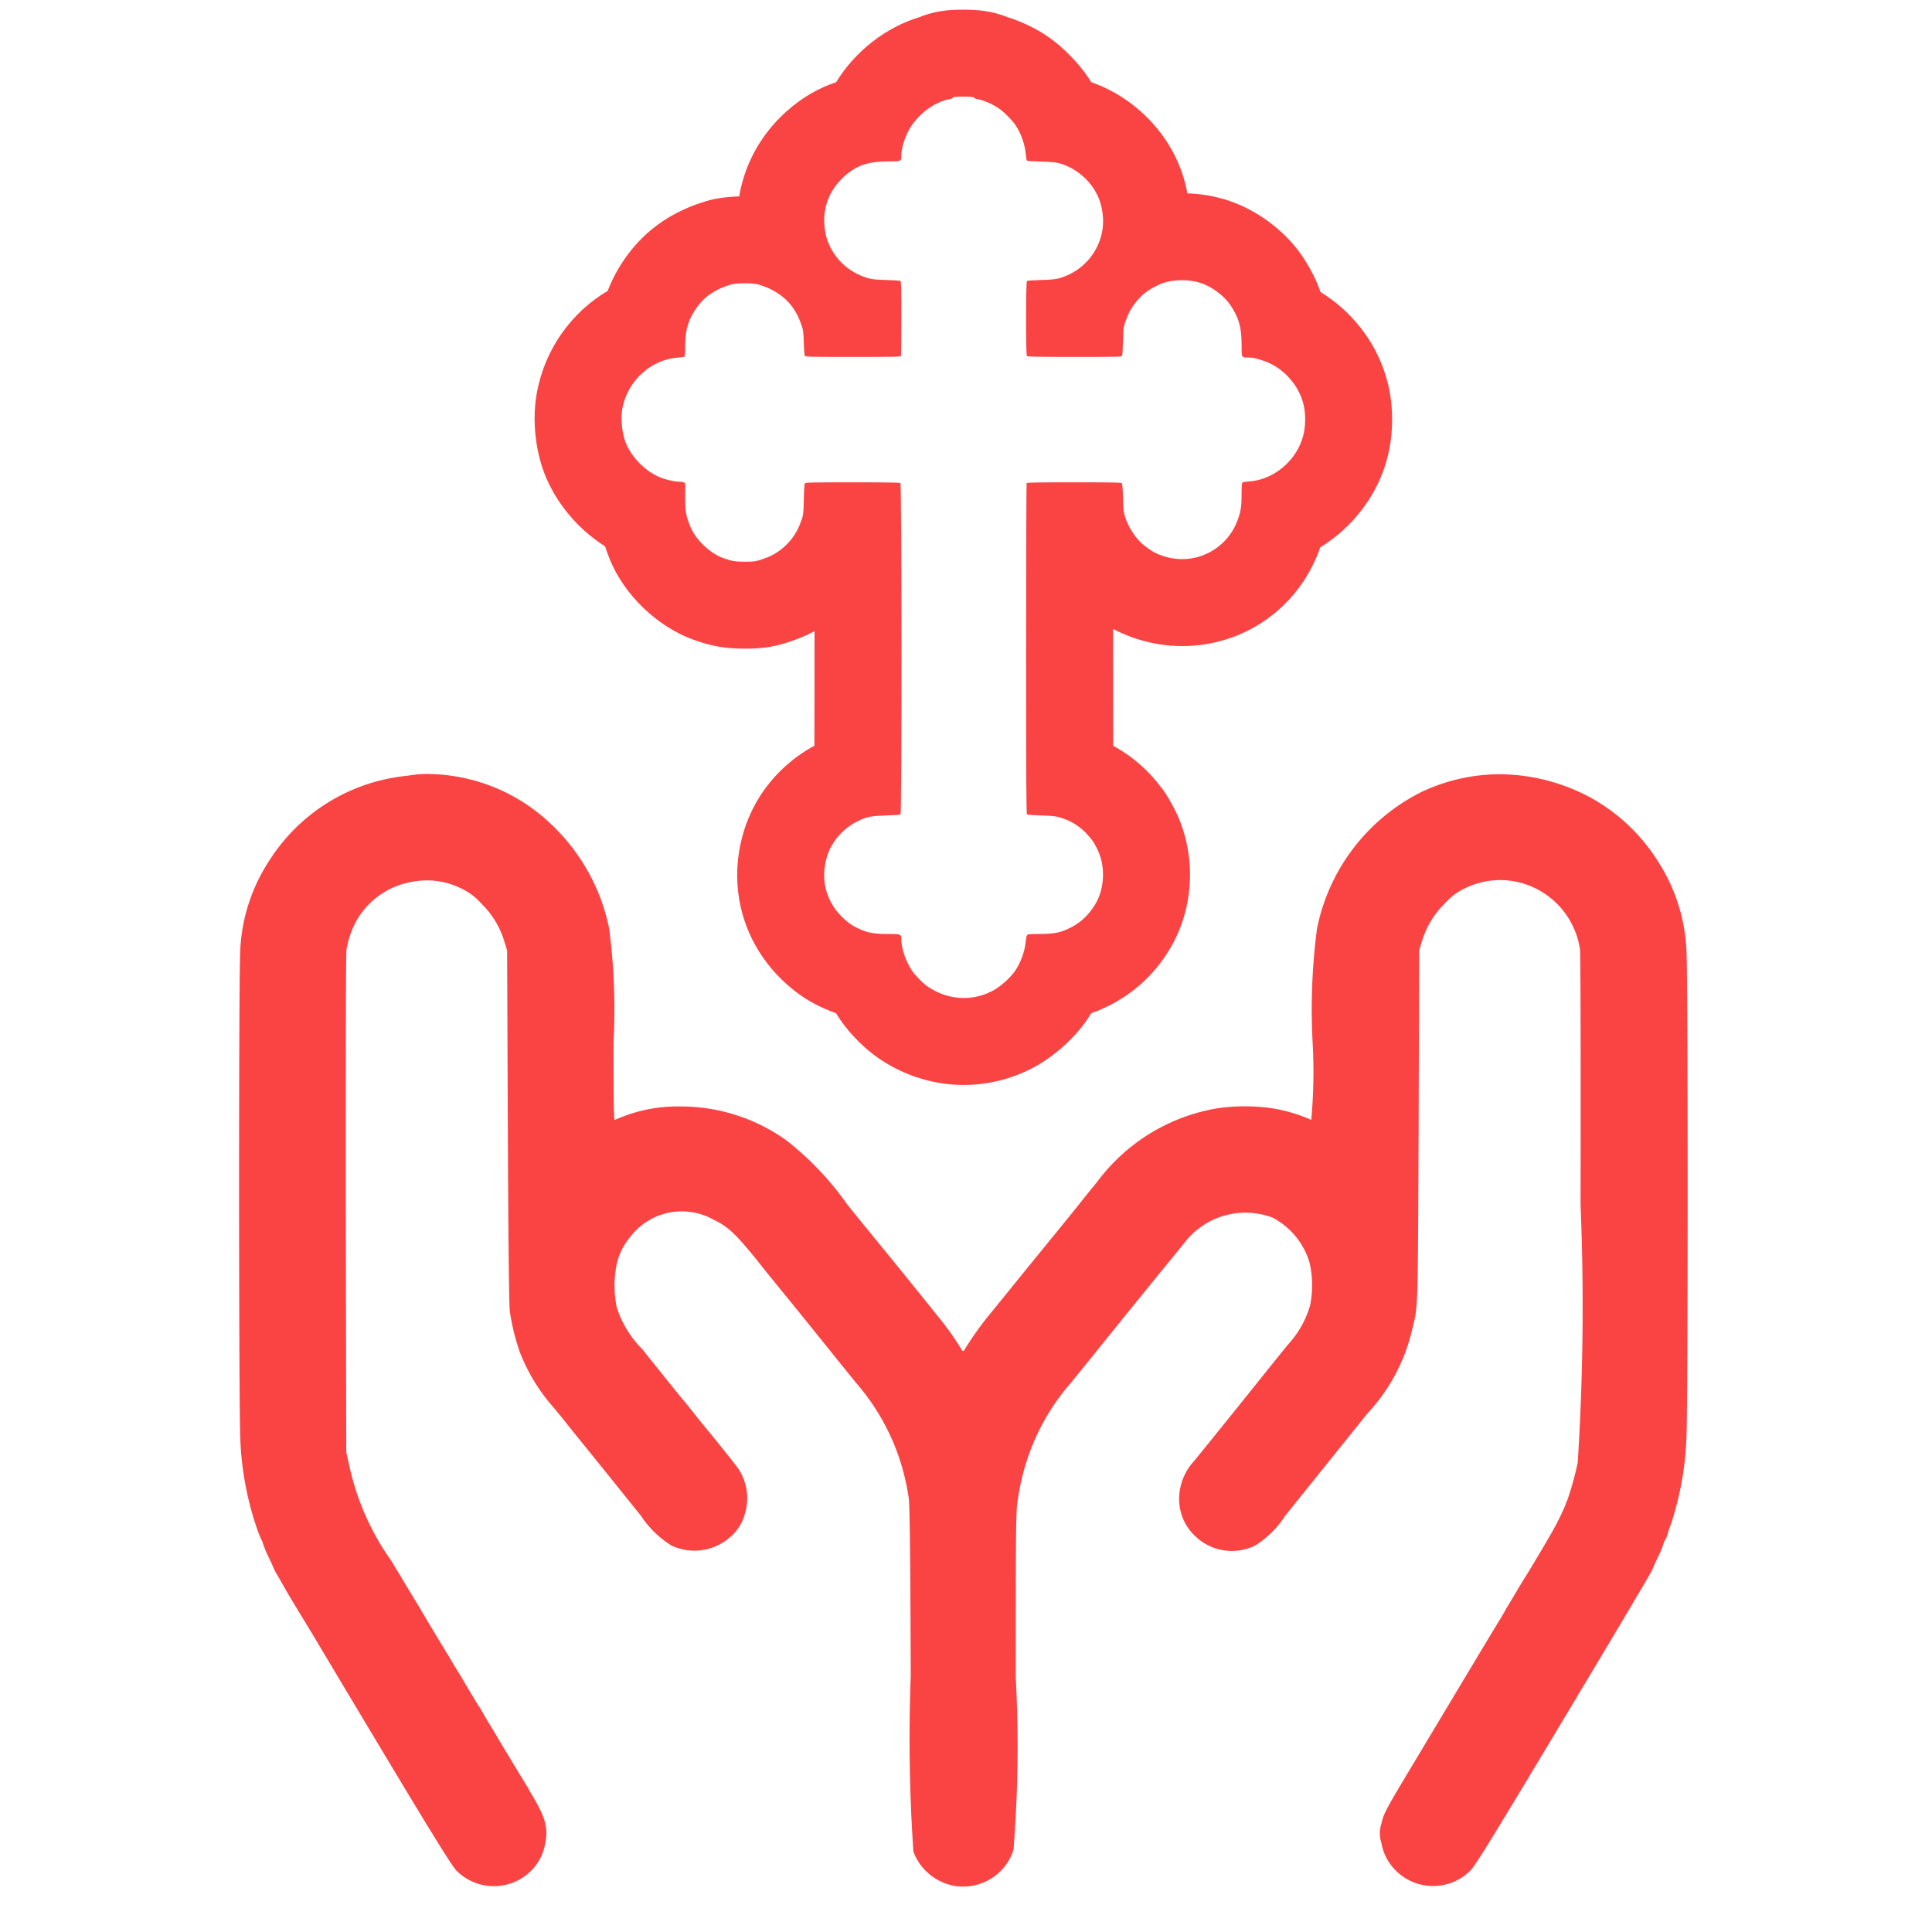 <svg xmlns="http://www.w3.org/2000/svg" xmlns:xlink="http://www.w3.org/1999/xlink" width="40" height="40" viewBox="0 0 40 40">
  <defs>
    <clipPath id="clip-path">
      <rect id="Rectangle_239556" data-name="Rectangle 239556" width="40" height="40" transform="translate(229 965)" fill="#fa4444" stroke="#fa4444" stroke-width="1"/>
    </clipPath>
  </defs>
  <g id="Mask_Group_272188" data-name="Mask Group 272188" transform="translate(-229 -965)" clip-path="url(#clip-path)">
    <g id="Group_285662" data-name="Group 285662" transform="translate(-3 -12.011)">
      <g id="_18ykJW01" data-name="18ykJW01" transform="translate(244.869 979.011)">
        <g id="Path_593098" data-name="Path 593098" transform="translate(-161.658 1536.175)" fill="none">
          <path d="M168.514-1536.153c0,.013-.022.024-.057.029a1.321,1.321,0,0,0-.887.711,1.171,1.171,0,0,0-.12.46c0,.119,0,.12-.273.12a1.192,1.192,0,0,0-.91.311,1.205,1.205,0,0,0-.4,1.058,1.356,1.356,0,0,0,.043.222,1.249,1.249,0,0,0,.863.828,1.508,1.508,0,0,0,.378.036,1.879,1.879,0,0,1,.287.021,5.461,5.461,0,0,1,.017.771c0,.417,0,.767-.008.779a4.852,4.852,0,0,1-.995.022c-.924,0-.986,0-1-.025a1.81,1.81,0,0,1-.021-.272.936.936,0,0,0-.051-.376,1.242,1.242,0,0,0-.891-.827,1.56,1.56,0,0,0-.566,0,1.25,1.25,0,0,0-.695.46,1.233,1.233,0,0,0-.251.815c0,.152,0,.212-.017.22a.626.626,0,0,1-.135.018,1.294,1.294,0,0,0-1.148,1.05,1.488,1.488,0,0,0,.051.663,1.358,1.358,0,0,0,.721.764,1.281,1.281,0,0,0,.387.093.344.344,0,0,1,.1.014l.036.014v.271a1.285,1.285,0,0,0,.108.634,1.283,1.283,0,0,0,.68.649,1.075,1.075,0,0,0,.448.076.951.951,0,0,0,.457-.087,1.221,1.221,0,0,0,.674-.666,1.039,1.039,0,0,0,.09-.534,1.768,1.768,0,0,1,.022-.336,5.411,5.411,0,0,1,.988-.021c.7,0,.977,0,.99.015s.029,6.839,0,6.861a1.979,1.979,0,0,1-.294.021,1.142,1.142,0,0,0-.566.106,1.243,1.243,0,0,0-.329.22,1.208,1.208,0,0,0-.384.764,1.205,1.205,0,0,0,.406,1.054,1.1,1.1,0,0,0,.355.224,1.248,1.248,0,0,0,.551.087c.275,0,.278,0,.278.12a1.326,1.326,0,0,0,.224.643,1.555,1.555,0,0,0,.334.333,1.285,1.285,0,0,0,1.314.089,1.5,1.5,0,0,0,.489-.429,1.369,1.369,0,0,0,.215-.608.319.319,0,0,1,.03-.129c.015-.015.068-.019.254-.019a1.237,1.237,0,0,0,.606-.113,1.237,1.237,0,0,0,.547-.5,1.239,1.239,0,0,0,.03-1.167.931.931,0,0,0-.151-.231,1.224,1.224,0,0,0-.627-.406,1.529,1.529,0,0,0-.38-.036,1.832,1.832,0,0,1-.286-.021c-.014-.011-.018-.714-.018-3.428,0-1.877.006-3.421.011-3.431a8.067,8.067,0,0,1,.985-.017,5.444,5.444,0,0,1,.988.021,1.483,1.483,0,0,1,.022.3,1.077,1.077,0,0,0,.066.459,1.448,1.448,0,0,0,.193.342,1.047,1.047,0,0,0,.269.251,1,1,0,0,0,.3.149,1.224,1.224,0,0,0,1.543-.729,1.272,1.272,0,0,0,.087-.547c0-.167,0-.234.018-.243a.421.421,0,0,1,.134-.022,1.266,1.266,0,0,0,.909-.51,1.23,1.23,0,0,0,.256-.764,1.219,1.219,0,0,0-.059-.409,1.313,1.313,0,0,0-.808-.818.791.791,0,0,0-.3-.065c-.155,0-.149.01-.149-.264a1.282,1.282,0,0,0-.235-.827,1.312,1.312,0,0,0-.6-.449,1.33,1.33,0,0,0-.8,0,1.868,1.868,0,0,0-.249.122,1.218,1.218,0,0,0-.472.551,1.037,1.037,0,0,0-.1.529,1.834,1.834,0,0,1-.019.3c-.011.024-.072.025-.982.025a9.29,9.29,0,0,1-.988-.016c-.025-.025-.023-1.535,0-1.555a1.832,1.832,0,0,1,.286-.021,1.531,1.531,0,0,0,.38-.036,1.251,1.251,0,0,0,.764-.609,1.22,1.22,0,0,0,.1-.924,1.256,1.256,0,0,0-.855-.847,1.535,1.535,0,0,0-.38-.035,1.976,1.976,0,0,1-.291-.019.339.339,0,0,1-.025-.127,1.359,1.359,0,0,0-.217-.613,1.728,1.728,0,0,0-.323-.328,1.244,1.244,0,0,0-.467-.206c-.029-.006-.057-.02-.061-.031A1.157,1.157,0,0,0,168.514-1536.153Z" stroke="none"/>
          <path d="M 168.733 -1536.175 C 168.623 -1536.175 168.514 -1536.168 168.514 -1536.153 C 168.514 -1536.141 168.492 -1536.13 168.457 -1536.124 C 168.109 -1536.065 167.729 -1535.76 167.571 -1535.413 C 167.492 -1535.239 167.45 -1535.08 167.45 -1534.953 C 167.45 -1534.834 167.448 -1534.833 167.177 -1534.833 C 166.76 -1534.833 166.518 -1534.75 166.267 -1534.522 C 165.957 -1534.242 165.815 -1533.868 165.862 -1533.464 C 165.87 -1533.388 165.89 -1533.287 165.905 -1533.242 C 166.033 -1532.837 166.355 -1532.529 166.768 -1532.414 C 166.856 -1532.391 166.927 -1532.384 167.147 -1532.378 C 167.297 -1532.374 167.424 -1532.364 167.434 -1532.358 C 167.446 -1532.346 167.45 -1532.175 167.45 -1531.587 C 167.45 -1531.169 167.446 -1530.82 167.442 -1530.807 C 167.434 -1530.788 167.334 -1530.786 166.448 -1530.786 C 165.523 -1530.786 165.461 -1530.787 165.45 -1530.811 C 165.443 -1530.823 165.434 -1530.946 165.43 -1531.083 C 165.423 -1531.315 165.42 -1531.34 165.378 -1531.458 C 165.236 -1531.88 164.943 -1532.152 164.488 -1532.286 C 164.372 -1532.32 164.039 -1532.319 163.921 -1532.284 C 163.612 -1532.193 163.389 -1532.047 163.226 -1531.825 C 163.044 -1531.576 162.975 -1531.355 162.975 -1531.01 C 162.975 -1530.857 162.971 -1530.798 162.958 -1530.79 C 162.949 -1530.784 162.888 -1530.776 162.823 -1530.772 C 162.265 -1530.731 161.78 -1530.288 161.675 -1529.722 C 161.639 -1529.531 161.661 -1529.252 161.726 -1529.059 C 161.834 -1528.74 162.124 -1528.432 162.447 -1528.295 C 162.559 -1528.247 162.747 -1528.203 162.834 -1528.203 C 162.873 -1528.203 162.92 -1528.197 162.939 -1528.189 L 162.975 -1528.175 L 162.975 -1527.904 C 162.975 -1527.581 162.987 -1527.508 163.083 -1527.27 C 163.192 -1527.002 163.486 -1526.72 163.762 -1526.621 C 163.93 -1526.56 164.017 -1526.545 164.21 -1526.545 C 164.416 -1526.545 164.46 -1526.553 164.667 -1526.632 C 164.96 -1526.743 165.222 -1527.001 165.341 -1527.298 C 165.423 -1527.501 165.423 -1527.501 165.431 -1527.832 C 165.435 -1528.033 165.443 -1528.154 165.453 -1528.168 C 165.467 -1528.186 165.583 -1528.189 166.441 -1528.189 C 167.145 -1528.189 167.417 -1528.185 167.431 -1528.174 C 167.459 -1528.152 167.46 -1521.335 167.434 -1521.313 C 167.424 -1521.306 167.293 -1521.296 167.14 -1521.292 C 166.834 -1521.284 166.747 -1521.267 166.573 -1521.186 C 166.446 -1521.126 166.345 -1521.059 166.245 -1520.966 C 166.026 -1520.763 165.896 -1520.506 165.861 -1520.202 C 165.814 -1519.803 165.959 -1519.427 166.267 -1519.148 C 166.383 -1519.043 166.477 -1518.984 166.622 -1518.924 C 166.785 -1518.857 166.906 -1518.838 167.173 -1518.838 C 167.448 -1518.838 167.45 -1518.836 167.45 -1518.717 C 167.45 -1518.536 167.546 -1518.264 167.674 -1518.074 C 167.746 -1517.969 167.906 -1517.808 168.008 -1517.741 C 168.415 -1517.471 168.898 -1517.438 169.322 -1517.652 C 169.491 -1517.736 169.703 -1517.924 169.811 -1518.082 C 169.924 -1518.249 170.009 -1518.484 170.026 -1518.69 C 170.033 -1518.753 170.044 -1518.806 170.057 -1518.818 C 170.072 -1518.833 170.125 -1518.838 170.311 -1518.838 C 170.593 -1518.838 170.739 -1518.865 170.917 -1518.951 C 171.154 -1519.064 171.326 -1519.223 171.464 -1519.452 C 171.667 -1519.788 171.681 -1520.27 171.495 -1520.619 C 171.427 -1520.748 171.424 -1520.752 171.344 -1520.85 C 171.178 -1521.05 170.967 -1521.187 170.717 -1521.256 C 170.627 -1521.279 170.557 -1521.286 170.337 -1521.292 C 170.187 -1521.296 170.06 -1521.306 170.051 -1521.313 C 170.038 -1521.324 170.033 -1522.027 170.033 -1524.741 C 170.033 -1526.618 170.039 -1528.162 170.044 -1528.172 C 170.054 -1528.186 170.26 -1528.189 171.029 -1528.189 C 171.884 -1528.189 172.003 -1528.186 172.017 -1528.168 C 172.027 -1528.156 172.035 -1528.041 172.039 -1527.867 C 172.046 -1527.592 172.05 -1527.563 172.105 -1527.408 C 172.143 -1527.306 172.23 -1527.152 172.299 -1527.066 C 172.394 -1526.947 172.451 -1526.895 172.568 -1526.815 C 172.681 -1526.737 172.738 -1526.708 172.865 -1526.665 C 173.496 -1526.452 174.172 -1526.772 174.408 -1527.395 C 174.478 -1527.578 174.495 -1527.686 174.495 -1527.941 C 174.495 -1528.109 174.499 -1528.175 174.513 -1528.185 C 174.521 -1528.193 174.582 -1528.203 174.647 -1528.207 C 174.992 -1528.229 175.329 -1528.418 175.556 -1528.716 C 175.727 -1528.943 175.81 -1529.192 175.811 -1529.48 C 175.811 -1529.641 175.796 -1529.751 175.752 -1529.889 C 175.633 -1530.261 175.309 -1530.59 174.944 -1530.707 C 174.766 -1530.765 174.733 -1530.772 174.644 -1530.772 C 174.489 -1530.771 174.495 -1530.762 174.495 -1531.036 C 174.495 -1531.398 174.437 -1531.602 174.26 -1531.863 C 174.133 -1532.05 173.882 -1532.237 173.662 -1532.312 C 173.413 -1532.395 173.098 -1532.395 172.858 -1532.312 C 172.808 -1532.296 172.68 -1532.232 172.609 -1532.19 C 172.413 -1532.076 172.227 -1531.856 172.137 -1531.639 C 172.05 -1531.427 172.046 -1531.406 172.039 -1531.11 C 172.036 -1530.958 172.028 -1530.823 172.02 -1530.811 C 172.009 -1530.787 171.948 -1530.786 171.038 -1530.786 C 170.3 -1530.786 170.062 -1530.79 170.05 -1530.802 C 170.025 -1530.827 170.026 -1532.337 170.051 -1532.358 C 170.06 -1532.364 170.187 -1532.374 170.337 -1532.378 C 170.557 -1532.384 170.627 -1532.391 170.717 -1532.414 C 171.043 -1532.505 171.322 -1532.726 171.481 -1533.023 C 171.634 -1533.308 171.667 -1533.617 171.579 -1533.947 C 171.474 -1534.34 171.129 -1534.681 170.724 -1534.794 C 170.641 -1534.816 170.567 -1534.823 170.344 -1534.829 C 170.192 -1534.833 170.061 -1534.841 170.053 -1534.848 C 170.044 -1534.855 170.032 -1534.911 170.028 -1534.975 C 170.01 -1535.184 169.927 -1535.419 169.811 -1535.589 C 169.746 -1535.684 169.584 -1535.848 169.488 -1535.917 C 169.348 -1536.017 169.165 -1536.098 169.021 -1536.123 C 168.992 -1536.128 168.964 -1536.142 168.96 -1536.153 C 168.955 -1536.168 168.843 -1536.175 168.733 -1536.175 M 168.733 -1537.975 C 168.843 -1537.975 168.946 -1537.971 169.039 -1537.963 C 169.271 -1537.943 169.473 -1537.891 169.646 -1537.82 C 169.956 -1537.725 170.267 -1537.573 170.534 -1537.382 C 170.8 -1537.193 171.115 -1536.871 171.298 -1536.602 C 171.327 -1536.561 171.355 -1536.518 171.381 -1536.474 C 172.315 -1536.148 173.065 -1535.357 173.318 -1534.413 C 173.339 -1534.333 173.358 -1534.252 173.373 -1534.172 C 173.671 -1534.161 173.959 -1534.11 174.231 -1534.02 L 174.241 -1534.016 C 174.836 -1533.814 175.399 -1533.388 175.748 -1532.877 C 175.915 -1532.629 176.041 -1532.385 176.129 -1532.129 C 176.753 -1531.747 177.242 -1531.14 177.466 -1530.437 C 177.567 -1530.125 177.611 -1529.829 177.611 -1529.48 L 177.611 -1529.472 C 177.608 -1528.79 177.4 -1528.171 176.992 -1527.631 L 176.989 -1527.627 C 176.747 -1527.308 176.452 -1527.044 176.123 -1526.843 C 176.113 -1526.814 176.102 -1526.785 176.091 -1526.755 C 175.64 -1525.567 174.53 -1524.799 173.263 -1524.799 C 172.933 -1524.799 172.605 -1524.853 172.29 -1524.959 C 172.12 -1525.017 171.976 -1525.078 171.833 -1525.155 C 171.833 -1525.021 171.833 -1524.883 171.833 -1524.741 C 171.833 -1524.046 171.834 -1523.326 171.835 -1522.735 C 172.176 -1522.55 172.479 -1522.302 172.731 -1521.998 L 172.737 -1521.99 C 172.905 -1521.785 172.972 -1521.677 173.086 -1521.462 C 173.568 -1520.553 173.536 -1519.399 173.004 -1518.52 C 172.688 -1517.995 172.247 -1517.593 171.696 -1517.328 C 171.588 -1517.276 171.483 -1517.233 171.382 -1517.198 C 171.356 -1517.155 171.329 -1517.113 171.301 -1517.072 L 171.297 -1517.065 C 171.016 -1516.655 170.568 -1516.263 170.128 -1516.043 C 169.698 -1515.827 169.219 -1515.712 168.743 -1515.712 C 168.133 -1515.712 167.535 -1515.895 167.013 -1516.241 C 166.718 -1516.436 166.394 -1516.757 166.188 -1517.058 L 166.182 -1517.067 C 166.153 -1517.11 166.125 -1517.153 166.098 -1517.198 C 166.045 -1517.217 165.991 -1517.237 165.936 -1517.26 C 165.6 -1517.398 165.329 -1517.569 165.059 -1517.814 C 164.317 -1518.486 163.958 -1519.433 164.073 -1520.413 C 164.159 -1521.142 164.486 -1521.789 165.019 -1522.284 L 165.027 -1522.291 C 165.218 -1522.467 165.424 -1522.614 165.65 -1522.736 C 165.653 -1523.419 165.653 -1524.279 165.653 -1525.108 C 165.54 -1525.047 165.423 -1524.993 165.302 -1524.948 C 164.894 -1524.793 164.638 -1524.745 164.21 -1524.745 C 163.81 -1524.745 163.511 -1524.797 163.147 -1524.93 C 162.395 -1525.202 161.716 -1525.854 161.415 -1526.592 L 161.412 -1526.6 C 161.375 -1526.693 161.343 -1526.78 161.316 -1526.863 C 160.719 -1527.241 160.241 -1527.831 160.021 -1528.483 C 159.856 -1528.975 159.813 -1529.56 159.906 -1530.053 C 160.074 -1530.956 160.623 -1531.71 161.371 -1532.153 C 161.468 -1532.409 161.602 -1532.653 161.775 -1532.889 C 162.172 -1533.431 162.723 -1533.808 163.413 -1534.011 C 163.49 -1534.034 163.708 -1534.098 164.094 -1534.109 C 164.204 -1534.773 164.536 -1535.383 165.058 -1535.856 C 165.406 -1536.172 165.763 -1536.361 166.1 -1536.473 C 166.493 -1537.115 167.129 -1537.611 167.831 -1537.822 C 168.008 -1537.895 168.206 -1537.943 168.424 -1537.963 C 168.517 -1537.971 168.621 -1537.975 168.733 -1537.975 Z" stroke="none" fill="#fa4444"/>
        </g>
      </g>
      <path id="Path_593100" data-name="Path 593100" d="M72.619-1183.585c-.035.005-.161.022-.284.037a3.77,3.77,0,0,0-2.742,1.742,3.622,3.622,0,0,0-.581,1.789c-.035.454-.032,9.51,0,10.141a6.412,6.412,0,0,0,.309,1.737,3.124,3.124,0,0,0,.124.331.29.29,0,0,1,.037.091,2.2,2.2,0,0,0,.111.264c.062.131.111.24.111.245a1.3,1.3,0,0,0,.072.131c.037.064.1.173.138.242s.18.309.319.536l.3.494c.025.044.667,1.119,1.428,2.389,1.035,1.724,1.418,2.342,1.512,2.441a1.042,1.042,0,0,0,1.46.017,1,1,0,0,0,.294-.561c.064-.306,0-.511-.274-.971-.017-.027-.042-.072-.057-.1s-.044-.079-.069-.116c-.042-.067-.563-.929-.61-1.013-.012-.022-.074-.123-.133-.22s-.121-.2-.136-.23-.057-.1-.091-.151-.091-.146-.124-.2-.126-.212-.205-.346-.163-.269-.183-.3-.052-.091-.074-.128c-.084-.133-.558-.924-.593-.983-.017-.035-.052-.091-.074-.128-.042-.067-.269-.442-.314-.519-.012-.025-.124-.2-.245-.405a5.4,5.4,0,0,1-.87-1.961l-.069-.309-.01-5.114c0-2.932,0-5.193.015-5.3a1.912,1.912,0,0,1,.262-.7,1.691,1.691,0,0,1,1.126-.746,1.647,1.647,0,0,1,1.062.141,1.334,1.334,0,0,1,.432.326,1.877,1.877,0,0,1,.489.818l.054.173.015,3.656c.01,2.458.025,3.713.042,3.829a4.645,4.645,0,0,0,.2.815,3.809,3.809,0,0,0,.615,1.05c.079.089.168.2.2.237s.188.237.346.432c.329.405.934,1.156,1.344,1.667a2.024,2.024,0,0,0,.613.6,1.065,1.065,0,0,0,1.149-.158.9.9,0,0,0,.3-.467,1.052,1.052,0,0,0-.119-.879c-.059-.089-.452-.58-.739-.926-.022-.027-.131-.161-.24-.3s-.205-.252-.212-.259-.141-.173-.3-.371-.385-.479-.5-.625a2.176,2.176,0,0,1-.543-.894,2.26,2.26,0,0,1,.01-.963,1.466,1.466,0,0,1,.306-.568,1.39,1.39,0,0,1,1.754-.339c.311.146.482.306.971.917.141.178.2.252.682.842.212.262.59.729.887,1.1.089.111.284.351.432.534a4.678,4.678,0,0,1,1.1,2.4c.022.123.035.986.044,3.693a34.778,34.778,0,0,0,.054,3.634,1.068,1.068,0,0,0,.818.672,1.045,1.045,0,0,0,1.156-.707,27.078,27.078,0,0,0,.047-3.547c0-2.915,0-3.446.037-3.658a4.806,4.806,0,0,1,.279-1.1,4.641,4.641,0,0,1,.833-1.383l.469-.578c.109-.136.269-.336.358-.445.415-.514.61-.753.983-1.213l.531-.65a1.641,1.641,0,0,1,1.895-.553,1.6,1.6,0,0,1,.793.958,2.145,2.145,0,0,1,.015.912,2.045,2.045,0,0,1-.437.8c-.064.074-.343.42-.62.766-.437.546-.857,1.067-1.354,1.68a1.107,1.107,0,0,0-.3.741,1,1,0,0,0,.333.763,1.04,1.04,0,0,0,1.173.168,1.977,1.977,0,0,0,.6-.6c1.072-1.334,1.554-1.932,1.7-2.115a3.74,3.74,0,0,0,.919-1.717c.124-.506.116-.294.133-4.2l.012-3.656.054-.173a1.877,1.877,0,0,1,.489-.818,1.334,1.334,0,0,1,.432-.326,1.7,1.7,0,0,1,1.554.027,1.735,1.735,0,0,1,.9,1.277c.012.106.017,2.359.012,5.3a51.379,51.379,0,0,1-.059,5.336,6.537,6.537,0,0,1-.217.788.382.382,0,0,0-.037.094,5.469,5.469,0,0,1-.284.575c-.121.215-.462.786-.543.914-.044.067-.133.217-.2.329s-.141.237-.163.272-.057.094-.074.128-.151.254-.294.489l-.282.469c-.012.025-.114.19-.222.37s-.208.348-.222.371-.131.22-.259.432-.245.41-.259.432-.163.274-.333.556c-.6,1-.627,1.05-.677,1.262a.6.6,0,0,0,0,.378,1.01,1.01,0,0,0,.3.563,1.042,1.042,0,0,0,1.46-.017c.1-.1.541-.823,1.808-2.935,1.475-2.463,1.956-3.273,1.956-3.3,0-.005.049-.114.111-.245a1.845,1.845,0,0,0,.111-.269.175.175,0,0,1,.035-.079.406.406,0,0,0,.047-.111c.007-.035.042-.136.077-.23a6.426,6.426,0,0,0,.311-1.734c.035-.637.035-9.689,0-10.143a3.655,3.655,0,0,0-.581-1.786,3.79,3.79,0,0,0-1.359-1.292,3.966,3.966,0,0,0-1.865-.487,3.754,3.754,0,0,0-1.6.358,4,4,0,0,0-2.144,2.8,12.833,12.833,0,0,0-.089,2.352,11.043,11.043,0,0,1-.032,1.635c-.02.015-.04.02-.047.015a3.3,3.3,0,0,0-.771-.237,3.866,3.866,0,0,0-1.168-.007,3.851,3.851,0,0,0-2.451,1.5c-.131.161-.3.368-.373.462s-.289.358-.474.586-.546.669-.8.983-.479.59-.5.618a6.653,6.653,0,0,0-.605.835.075.075,0,0,1-.133,0,5.952,5.952,0,0,0-.526-.736c-.393-.492-1.067-1.322-1.47-1.813-.136-.166-.3-.37-.371-.457a6.13,6.13,0,0,0-1.262-1.329,3.709,3.709,0,0,0-2.147-.687,3.112,3.112,0,0,0-1.312.259c-.057.025-.084.027-.106,0s-.027-.477-.027-1.633a12.814,12.814,0,0,0-.089-2.349,4.028,4.028,0,0,0-1.176-2.124,3.687,3.687,0,0,0-2.465-1.035A2.267,2.267,0,0,0,72.619-1183.585Z" transform="translate(168.013 2176.68)" fill="#fa4444" stroke="#fa4444" stroke-width="0.1"/>
    </g>
  </g>
</svg>
